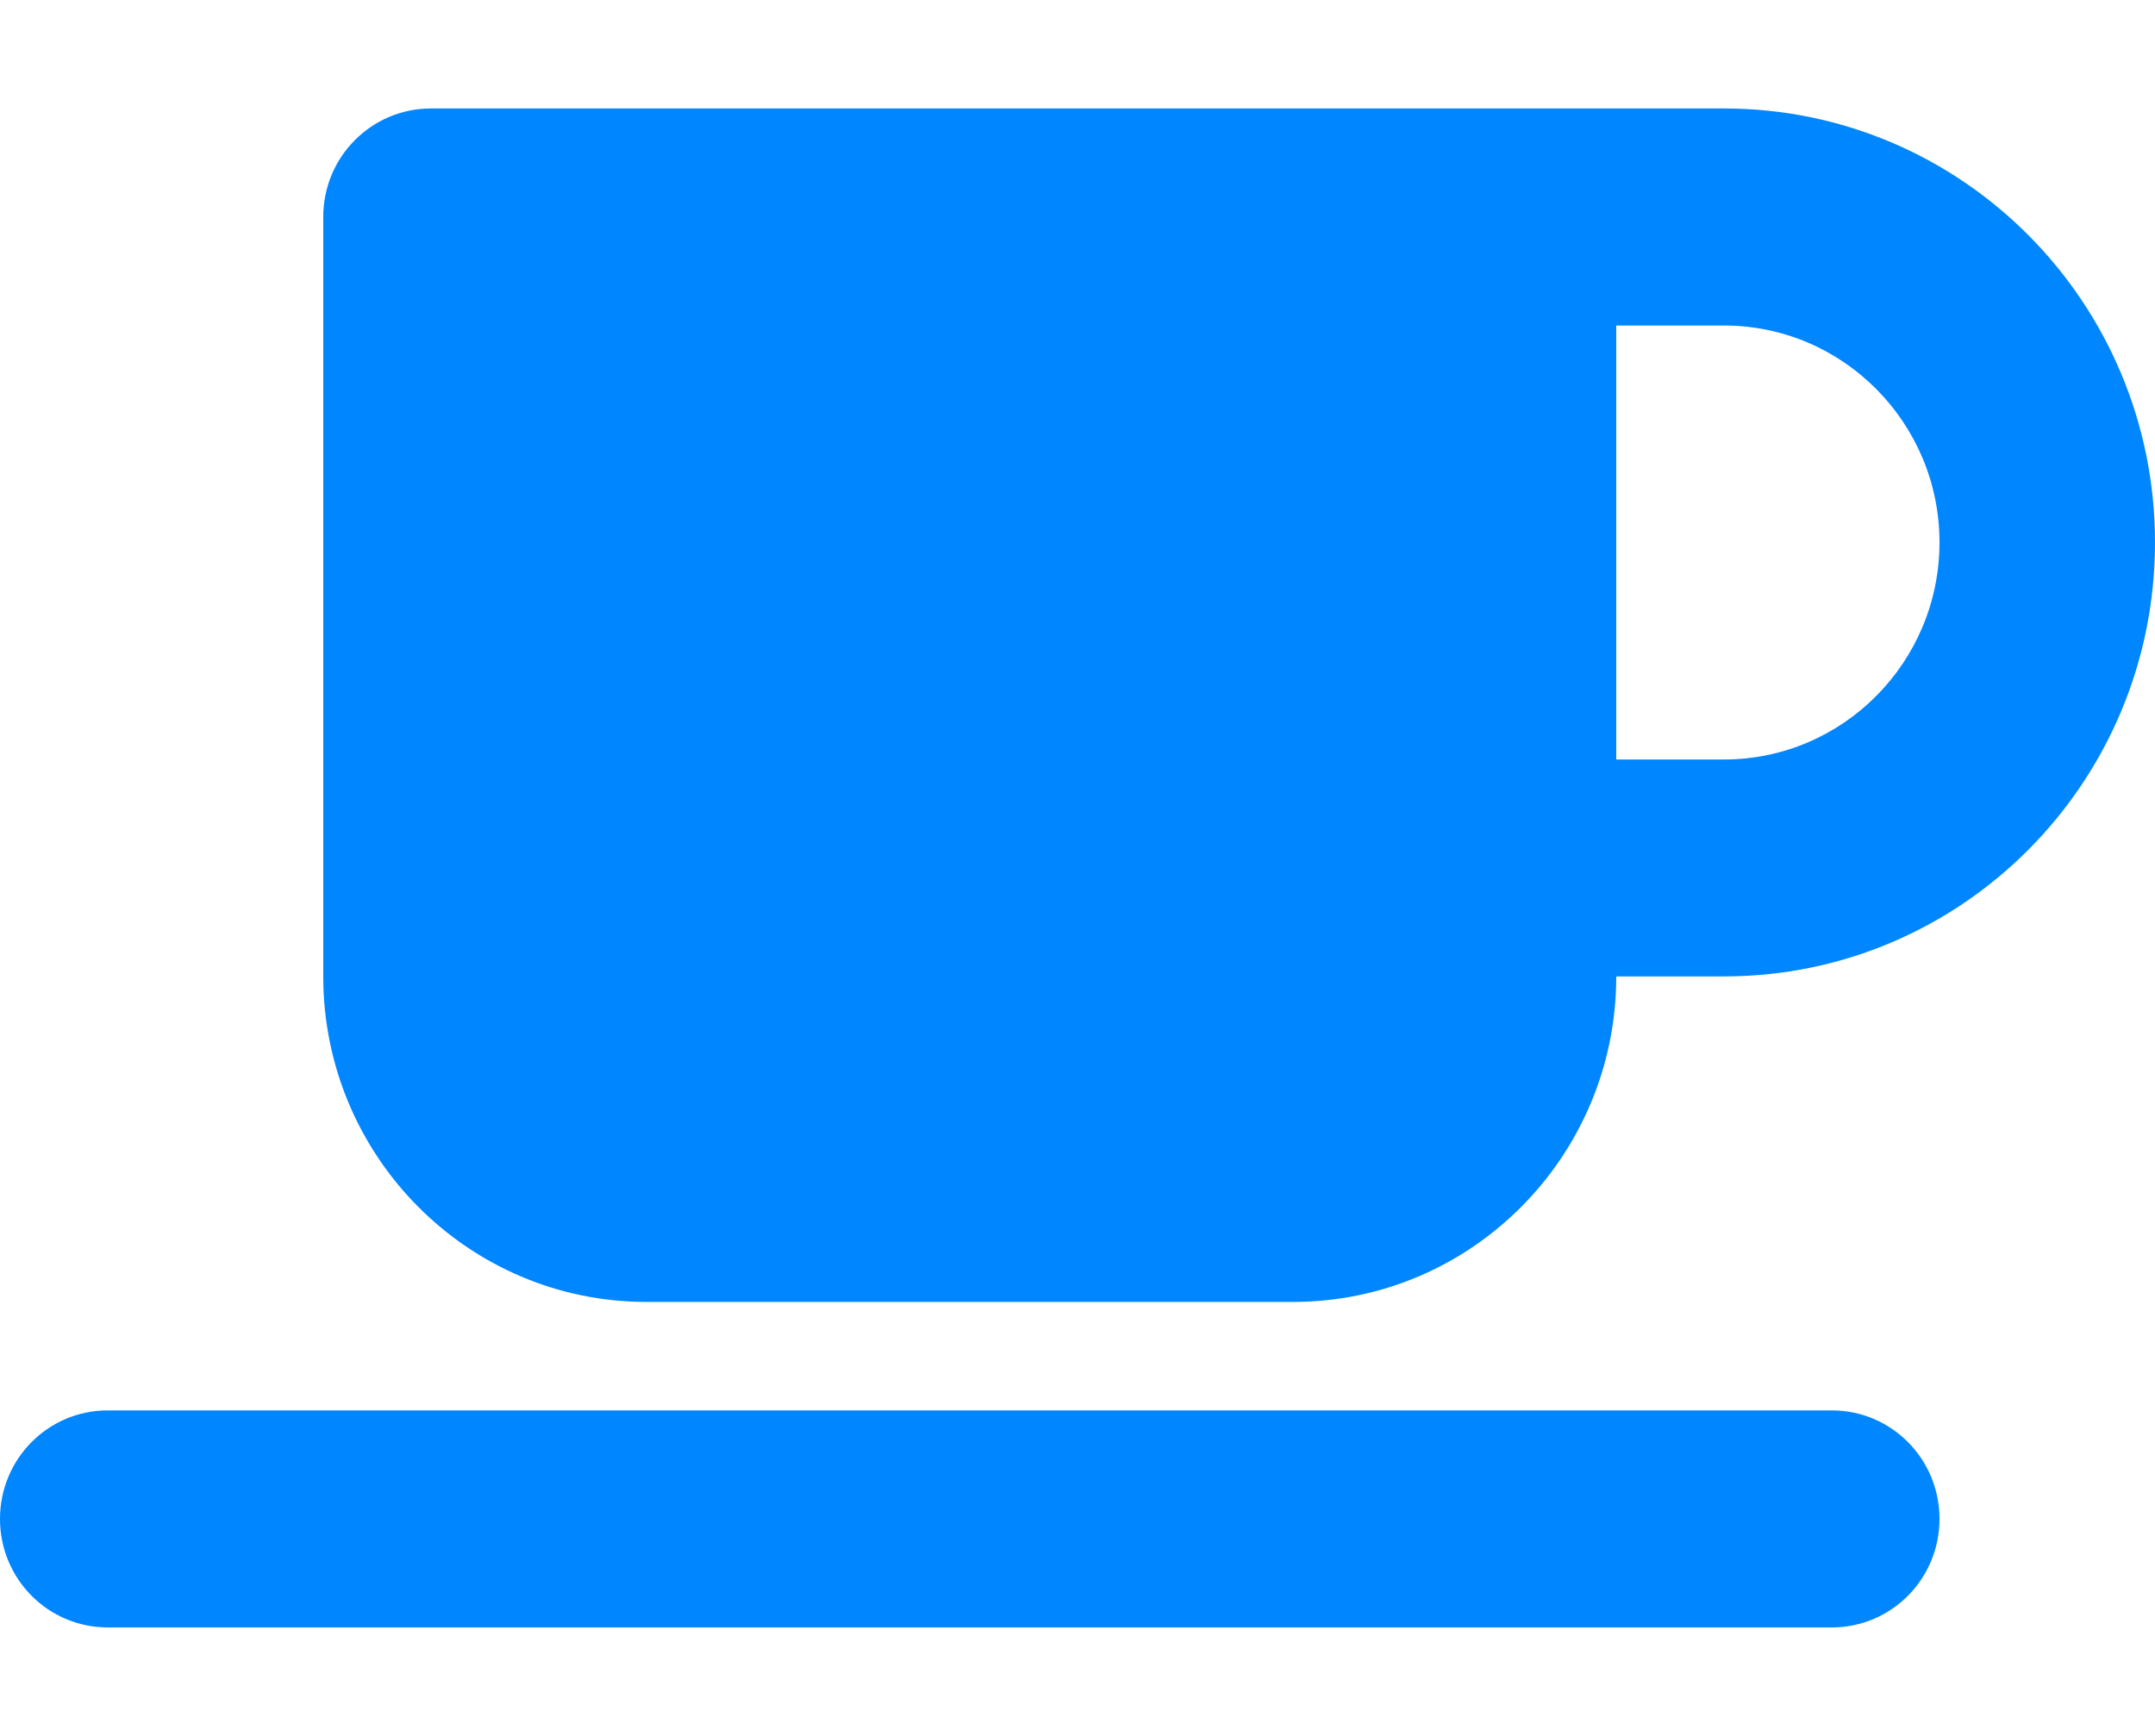 <?xml version="1.0" encoding="UTF-8"?>
<svg xmlns="http://www.w3.org/2000/svg" width="36" height="29" viewBox="0 0 36 29" fill="none">
  <path d="M5.4 3.625C5.4 2.622 6.204 1.812 7.2 1.812H25.2H28.8C32.777 1.812 36 5.058 36 9.062C36 13.067 32.777 16.312 28.8 16.312H27C27 19.314 24.581 21.75 21.6 21.75H10.8C7.819 21.75 5.4 19.314 5.4 16.312V3.625ZM27 12.688H28.8C30.786 12.688 32.4 11.062 32.4 9.062C32.4 7.063 30.786 5.438 28.8 5.438H27V12.688ZM1.8 23.562H30.6C31.596 23.562 32.4 24.372 32.4 25.375C32.4 26.378 31.596 27.188 30.6 27.188H1.8C0.804 27.188 0 26.378 0 25.375C0 24.372 0.804 23.562 1.8 23.562Z" fill="#0086FF"></path>
</svg>
